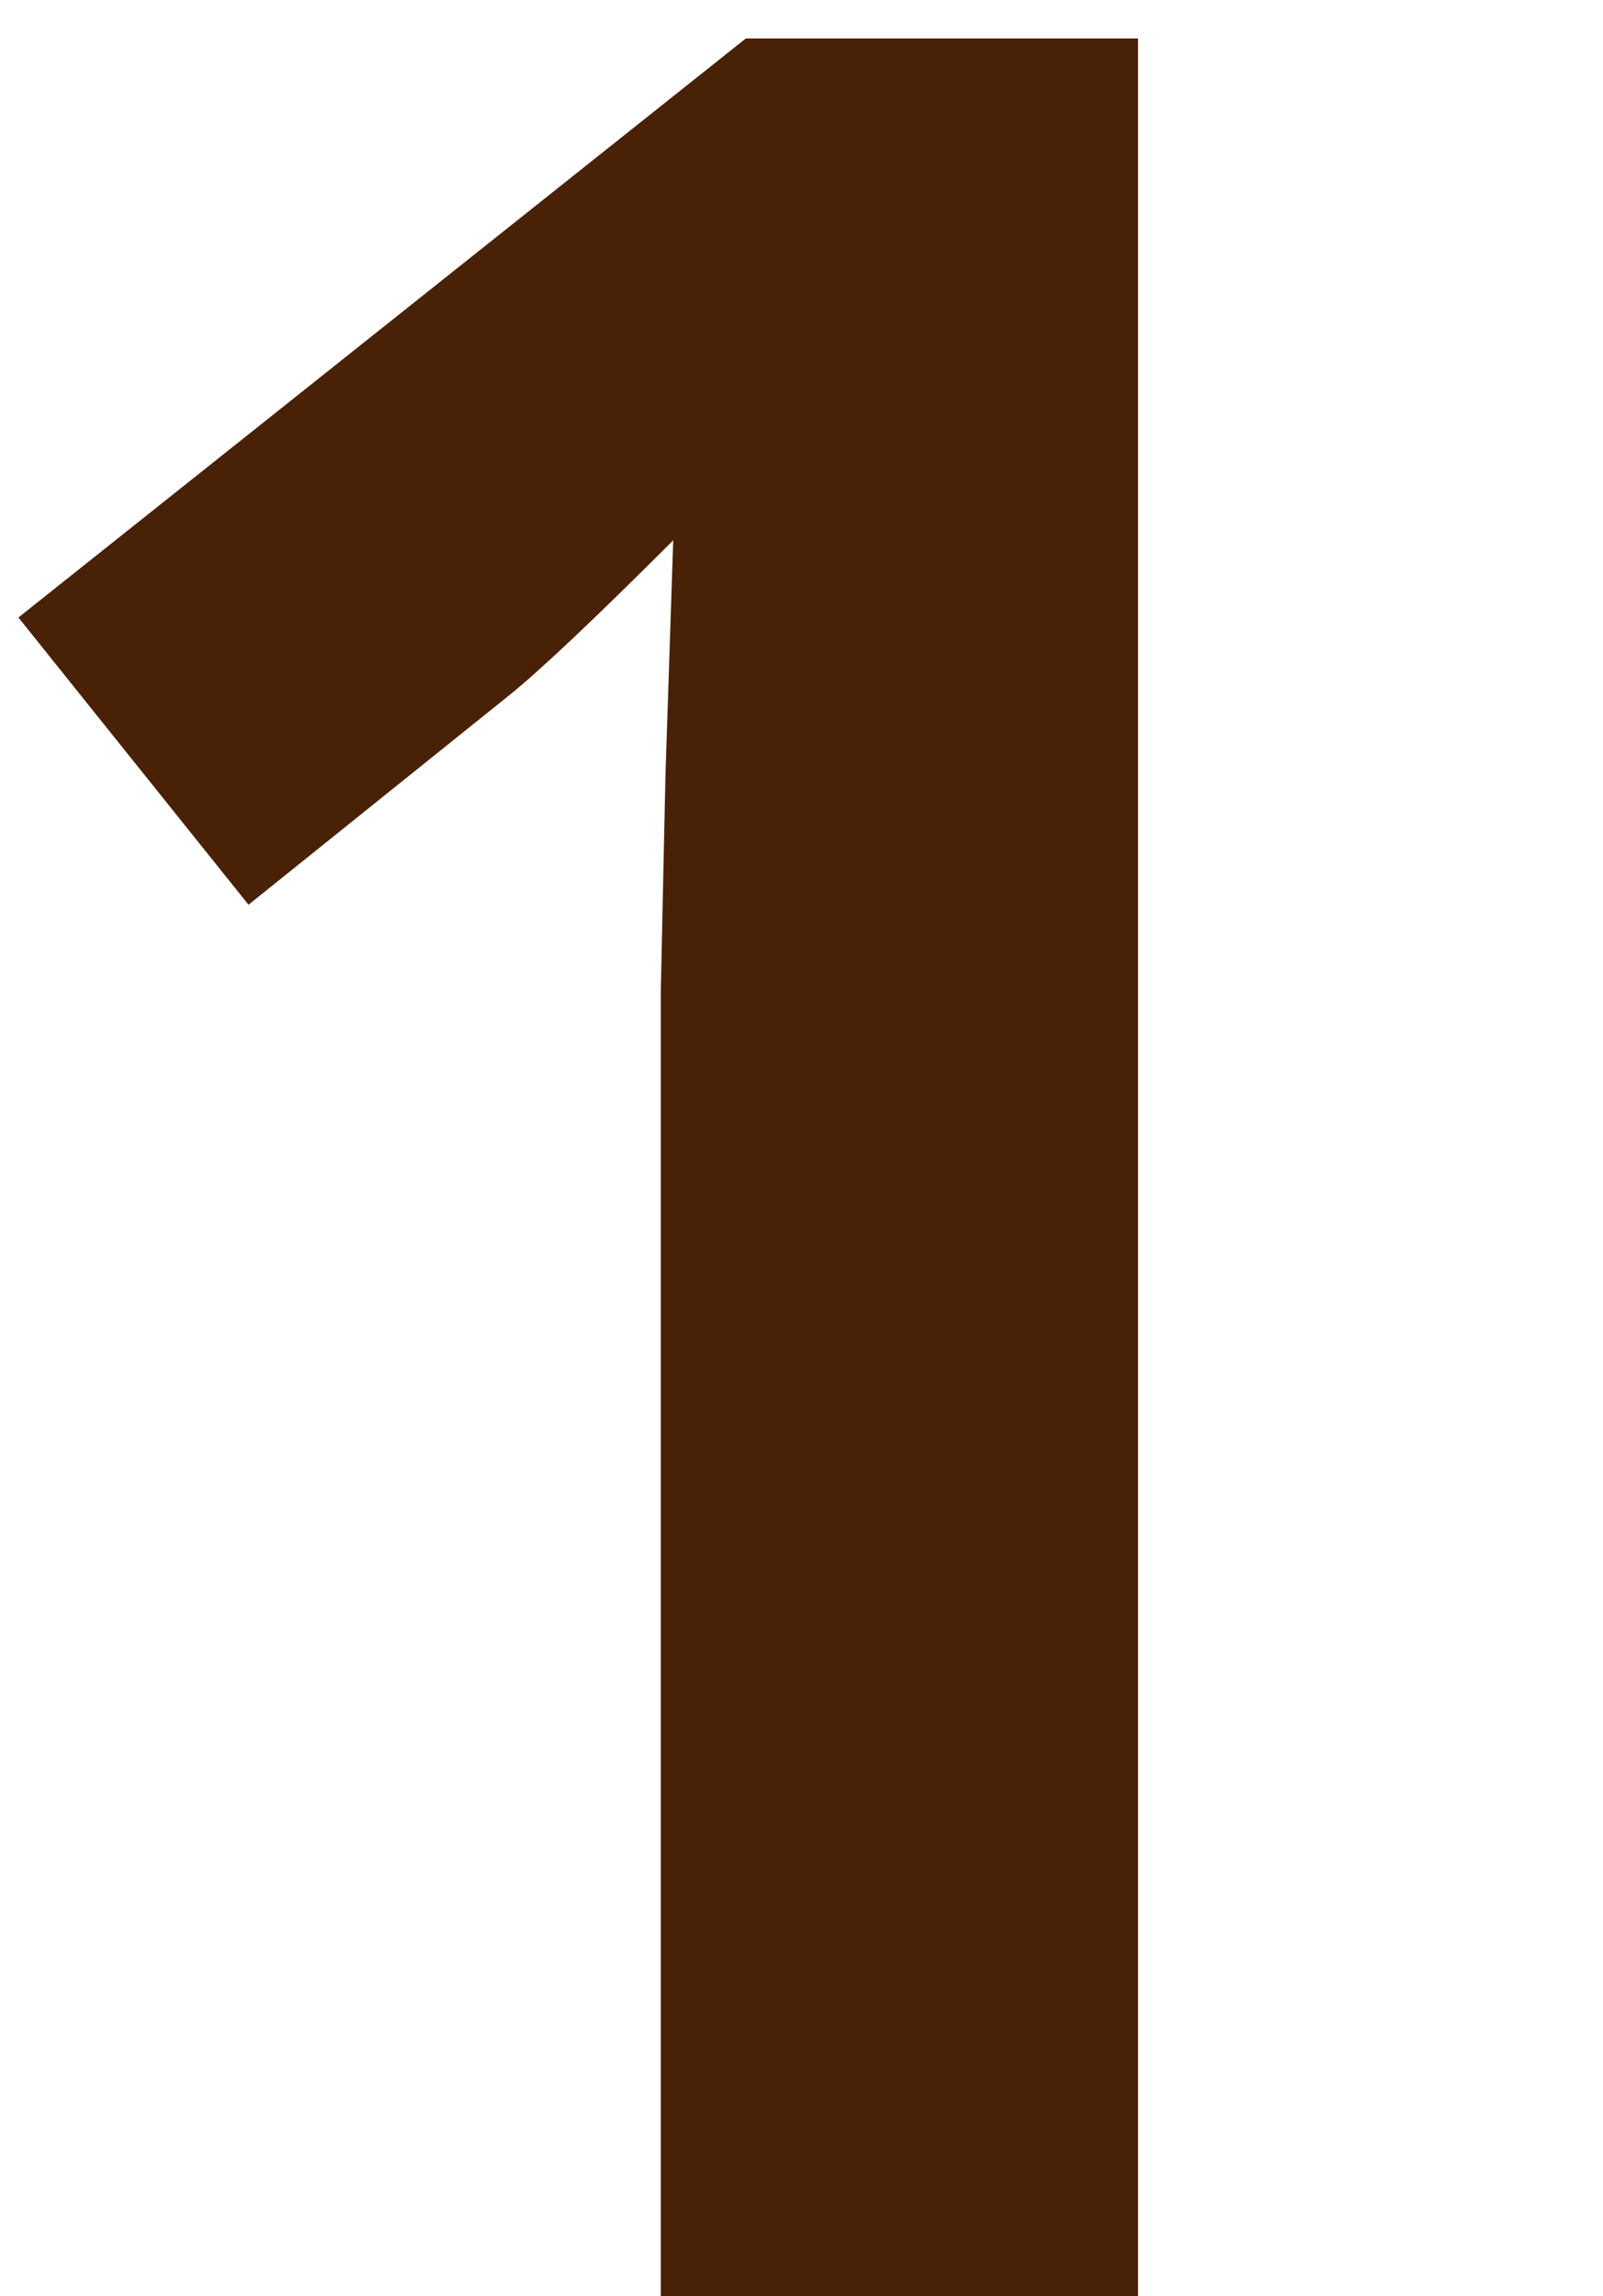 <svg width="37" height="53" viewBox="0 0 37 53" fill="none" xmlns="http://www.w3.org/2000/svg">
<path d="M26.268 53H15.253V22.845L15.36 17.89L15.539 12.472C13.709 14.302 12.438 15.502 11.725 16.072L5.736 20.884L0.425 14.254L17.214 0.888H26.268V53Z" fill="#482107"/>
</svg>

